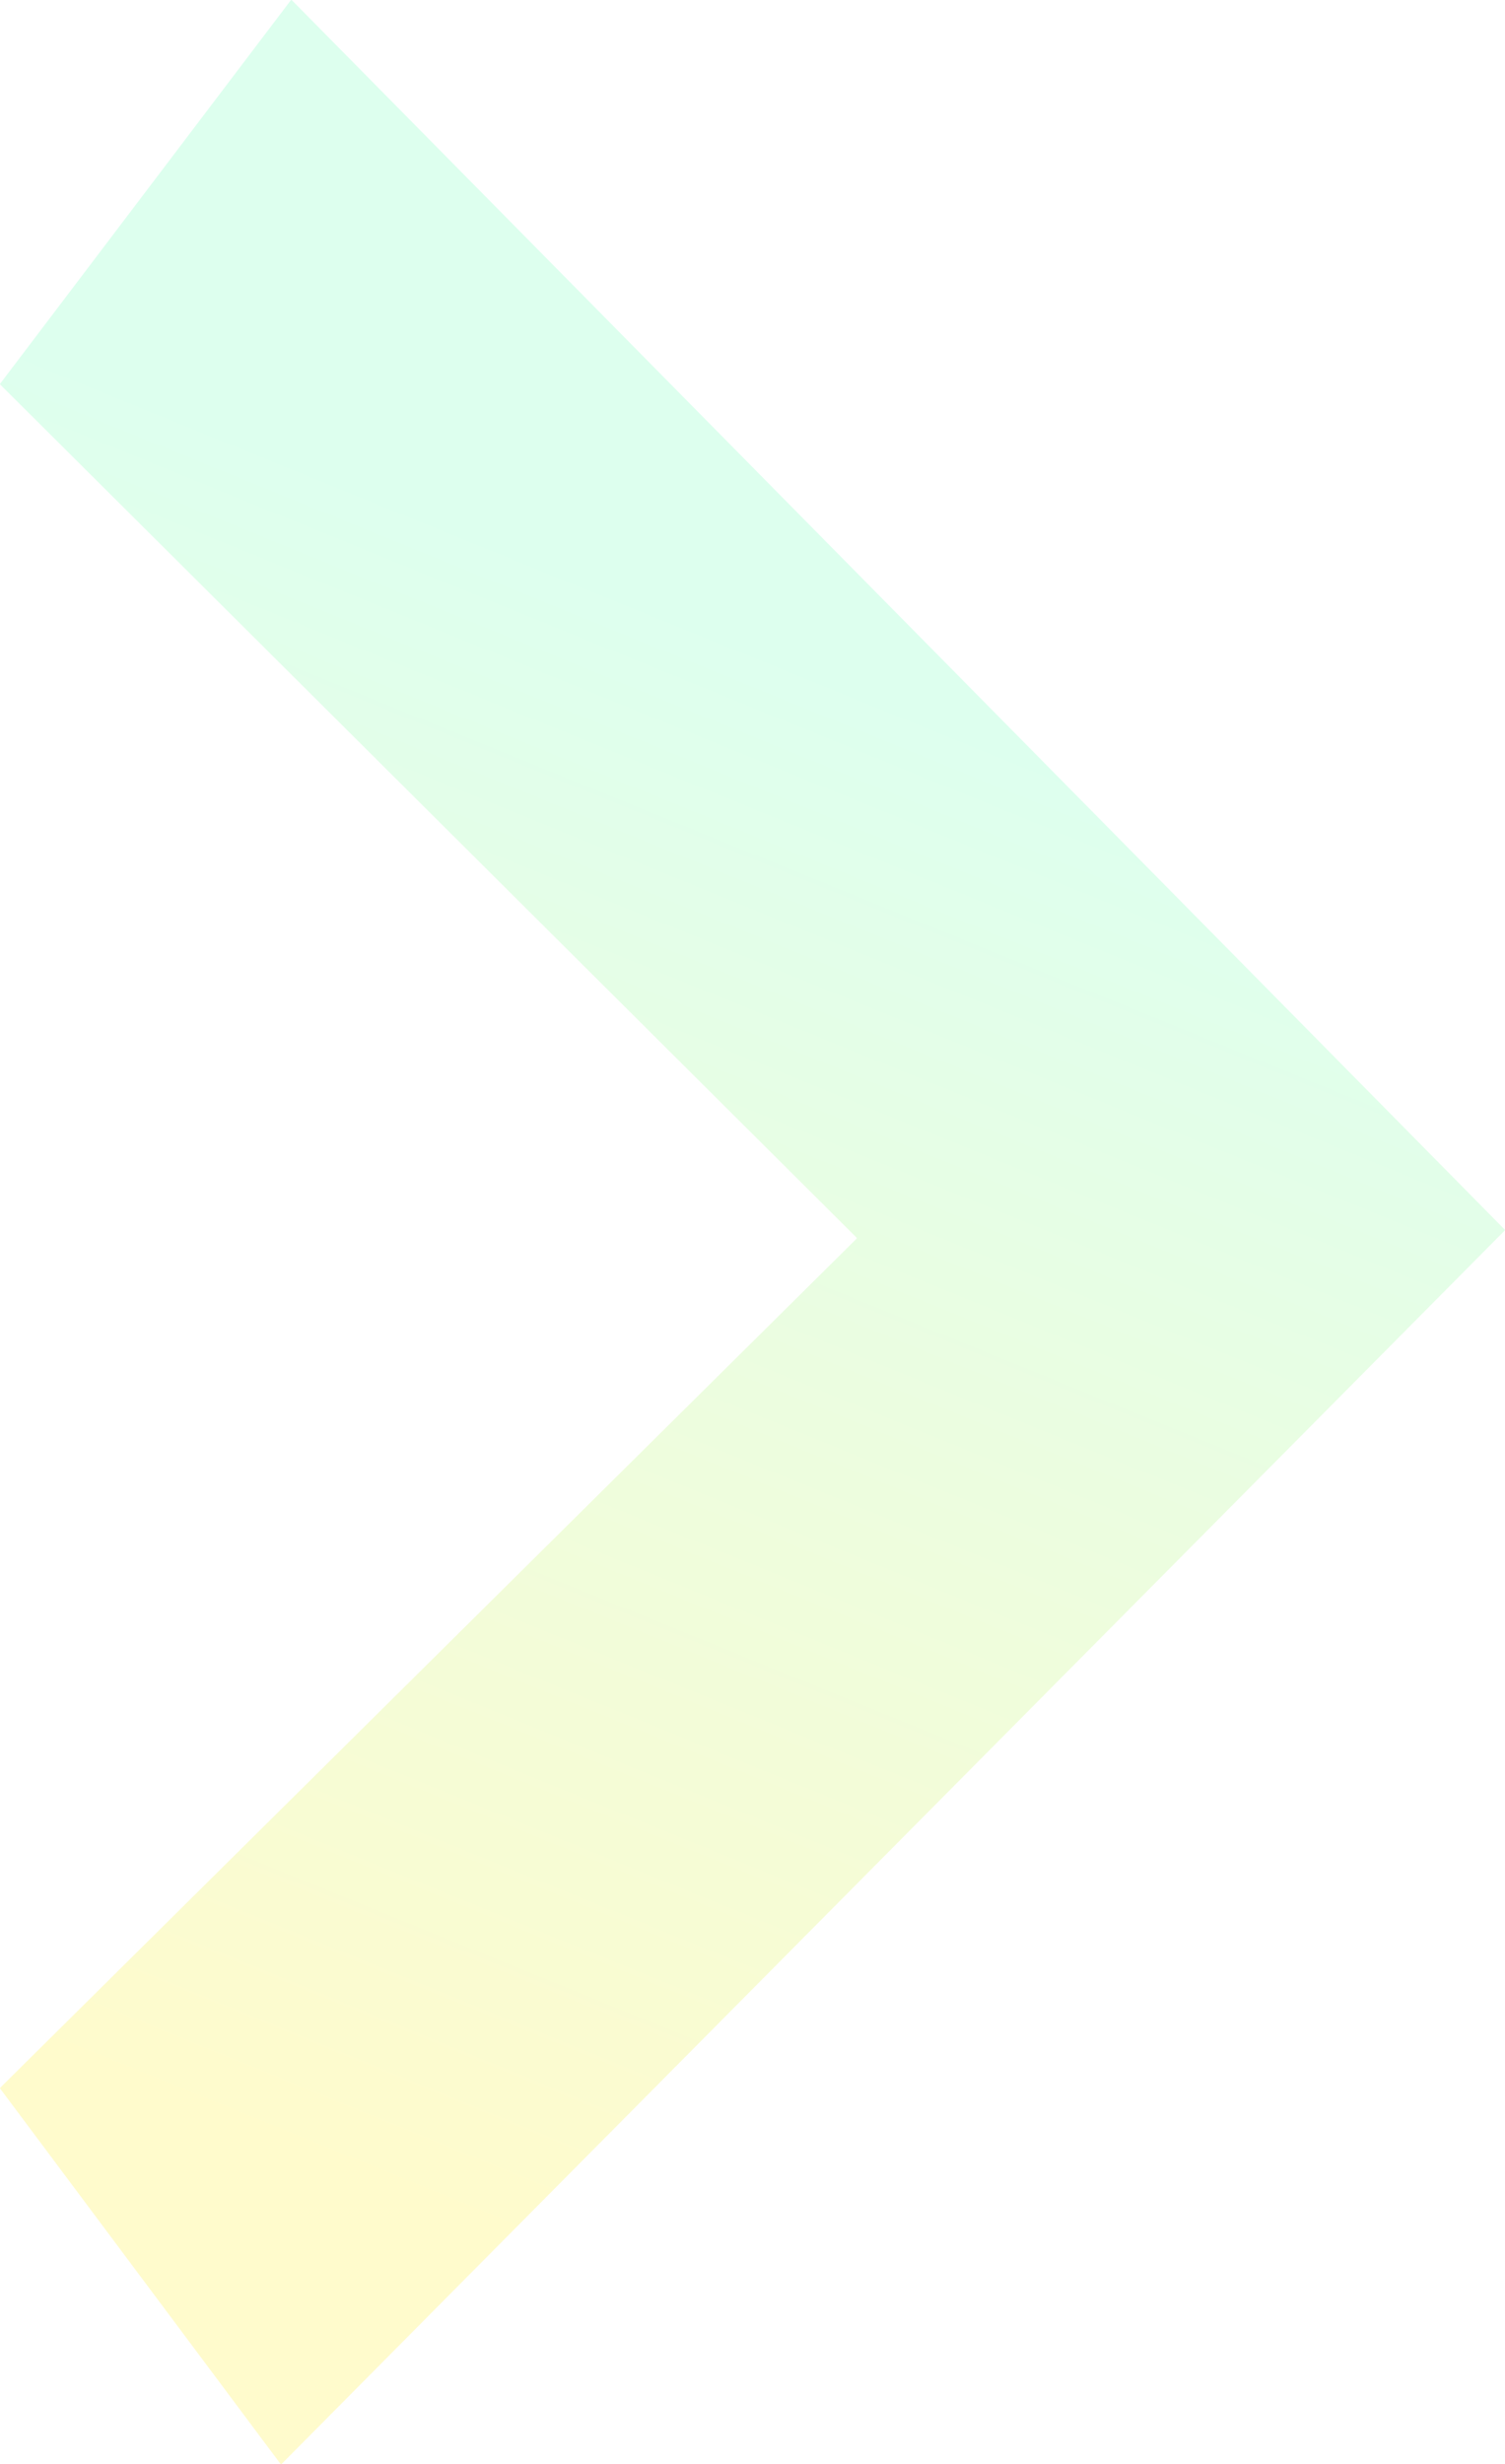 <svg width="7998" height="13089" viewBox="0 0 7998 13089" fill="none" xmlns="http://www.w3.org/2000/svg">
<path opacity="0.2" d="M1545.18 1.679C1546.66 -0.262 1549.51 -0.448 1551.22 1.286L7996.22 6530.89C7997.76 6532.45 7997.76 6534.96 7996.21 6536.52L1496.57 13087.6C1494.85 13089.4 1491.99 13089.2 1490.53 13087.2L1.083 11094.3C-0.111 11092.7 0.054 11090.5 1.471 11089.1L4551.95 6579.54C4553.53 6577.98 4553.53 6575.43 4551.96 6573.87L1.477 2042.88C0.058 2041.46 -0.097 2039.22 1.112 2037.62L1545.18 1.679Z" fill="url(#paint0_linear_7696_11392)"/>
<defs>
<linearGradient id="paint0_linear_7696_11392" x1="5686.3" y1="4151.48" x2="2544.76" y2="11866.4" gradientUnits="userSpaceOnUse">
<stop stop-color="#57FFAB"/>
<stop offset="1" stop-color="#FFEA00"/>
</linearGradient>
</defs>
</svg>
